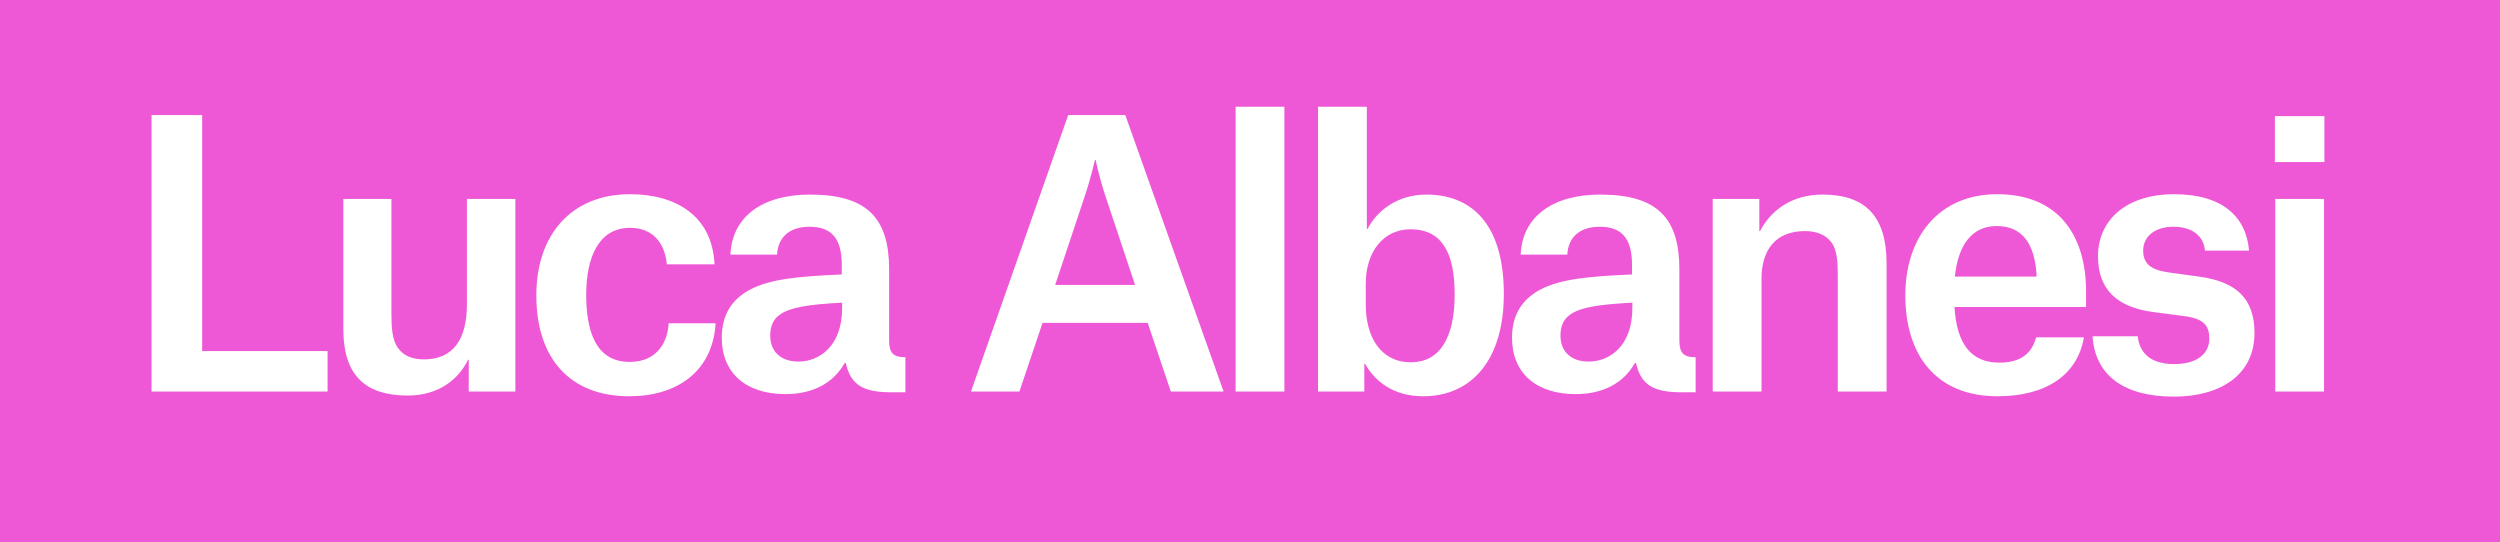 <?xml version="1.0" encoding="UTF-8"?> <svg xmlns="http://www.w3.org/2000/svg" width="83" height="18" viewBox="0 0 83 18" fill="none"><rect width="83" height="18" fill="#EE58D6"></rect><path d="M5.032 13H10.876V11.656H6.712V3.82H5.032V13ZM12.995 6.604H11.399V10.936C11.399 12.436 12.107 13.132 13.534 13.132C14.566 13.132 15.226 12.592 15.539 11.944H15.562V13H17.11V6.604H15.502V10.096C15.502 11.284 15.034 11.932 14.075 11.932C13.691 11.932 13.39 11.812 13.21 11.548C13.018 11.284 12.995 10.864 12.995 10.408V6.604ZM23.722 8.776C23.65 7.192 22.474 6.448 20.914 6.448C18.982 6.448 17.806 7.78 17.806 9.808C17.806 11.884 18.91 13.156 20.89 13.156C22.474 13.156 23.662 12.34 23.758 10.732H22.198C22.174 11.296 21.862 12.016 20.902 12.016C19.75 12.016 19.462 10.936 19.462 9.784C19.462 8.56 19.87 7.564 20.914 7.564C21.706 7.564 22.078 8.104 22.138 8.776H23.722ZM26.507 12.004C25.919 12.004 25.571 11.668 25.571 11.14C25.571 10.84 25.667 10.6 25.895 10.444C26.231 10.204 26.831 10.108 27.959 10.048V10.228C27.959 11.476 27.215 12.004 26.507 12.004ZM25.799 8.452C25.823 7.948 26.135 7.528 26.879 7.528C27.611 7.528 27.947 7.924 27.947 8.788V9.112C26.567 9.172 25.595 9.256 24.923 9.604C24.275 9.94 23.963 10.48 23.963 11.212C23.963 12.388 24.767 13.084 26.075 13.084C26.999 13.084 27.671 12.712 28.043 12.052H28.079C28.247 12.784 28.655 13.024 29.603 13.024H30.059V11.86C29.639 11.86 29.519 11.704 29.519 11.296V8.944C29.519 7.24 28.787 6.46 26.891 6.46C25.271 6.46 24.299 7.228 24.251 8.452H25.799ZM36.352 5.308H36.376C36.376 5.308 36.484 5.872 36.724 6.58L37.684 9.46H35.032L35.992 6.58C36.22 5.908 36.34 5.356 36.352 5.308ZM38.872 13H40.624L37.36 3.82H35.464L32.236 13H33.844L34.612 10.72H38.104L38.872 13ZM41.022 13H42.642V3.544H41.022V13ZM43.759 13H45.295V12.076H45.319C45.655 12.676 46.279 13.156 47.251 13.156C48.823 13.156 49.927 11.992 49.927 9.76C49.927 7.372 48.799 6.46 47.359 6.46C46.411 6.46 45.727 6.976 45.403 7.6H45.379V3.544H43.759V13ZM46.843 12.028C45.847 12.028 45.343 11.2 45.343 10.108V9.424C45.343 8.356 45.931 7.612 46.831 7.612C47.887 7.612 48.295 8.416 48.295 9.772C48.295 11.248 47.779 12.028 46.843 12.028ZM52.743 12.004C52.155 12.004 51.807 11.668 51.807 11.14C51.807 10.84 51.903 10.6 52.131 10.444C52.467 10.204 53.067 10.108 54.195 10.048V10.228C54.195 11.476 53.451 12.004 52.743 12.004ZM52.035 8.452C52.059 7.948 52.371 7.528 53.115 7.528C53.847 7.528 54.183 7.924 54.183 8.788V9.112C52.803 9.172 51.831 9.256 51.159 9.604C50.511 9.94 50.199 10.48 50.199 11.212C50.199 12.388 51.003 13.084 52.311 13.084C53.235 13.084 53.907 12.712 54.279 12.052H54.315C54.483 12.784 54.891 13.024 55.839 13.024H56.295V11.86C55.875 11.86 55.755 11.704 55.755 11.296V8.944C55.755 7.24 55.023 6.46 53.127 6.46C51.507 6.46 50.535 7.228 50.487 8.452H52.035ZM61.014 13H62.634V8.74C62.634 7.192 61.938 6.46 60.51 6.46C59.442 6.46 58.77 7.024 58.434 7.672H58.41V6.604H56.862V13H58.482V9.256C58.482 8.284 58.962 7.672 59.922 7.672C60.306 7.672 60.618 7.792 60.81 8.056C61.002 8.32 61.014 8.74 61.014 9.196V13ZM67.613 9.184H64.901C65.009 8.14 65.465 7.504 66.293 7.504C67.181 7.504 67.553 8.152 67.613 9.112V9.184ZM69.185 11.2H67.601C67.493 11.584 67.241 12.04 66.377 12.04C65.429 12.04 64.961 11.404 64.889 10.192H69.257V9.676C69.257 7.888 68.405 6.448 66.305 6.448C64.373 6.448 63.257 7.864 63.257 9.808C63.257 11.812 64.301 13.156 66.317 13.156C67.961 13.156 68.981 12.424 69.185 11.2ZM74.669 8.32C74.573 7.192 73.781 6.448 72.185 6.448C70.505 6.448 69.653 7.384 69.653 8.5C69.653 9.64 70.313 10.204 71.489 10.36L72.497 10.492C73.181 10.576 73.349 10.816 73.349 11.248C73.349 11.776 72.893 12.088 72.185 12.088C71.297 12.088 71.021 11.62 70.973 11.164H69.473C69.557 12.448 70.493 13.168 72.173 13.168C73.733 13.168 74.849 12.436 74.849 11.056C74.849 9.916 74.249 9.352 73.013 9.184L71.969 9.04C71.393 8.956 71.153 8.74 71.153 8.32C71.153 7.864 71.525 7.528 72.161 7.528C72.809 7.528 73.169 7.864 73.205 8.32H74.669ZM75.526 5.38H77.17V3.856H75.526V5.38ZM75.538 13H77.158V6.604H75.538V13Z" fill="white"></path></svg> 